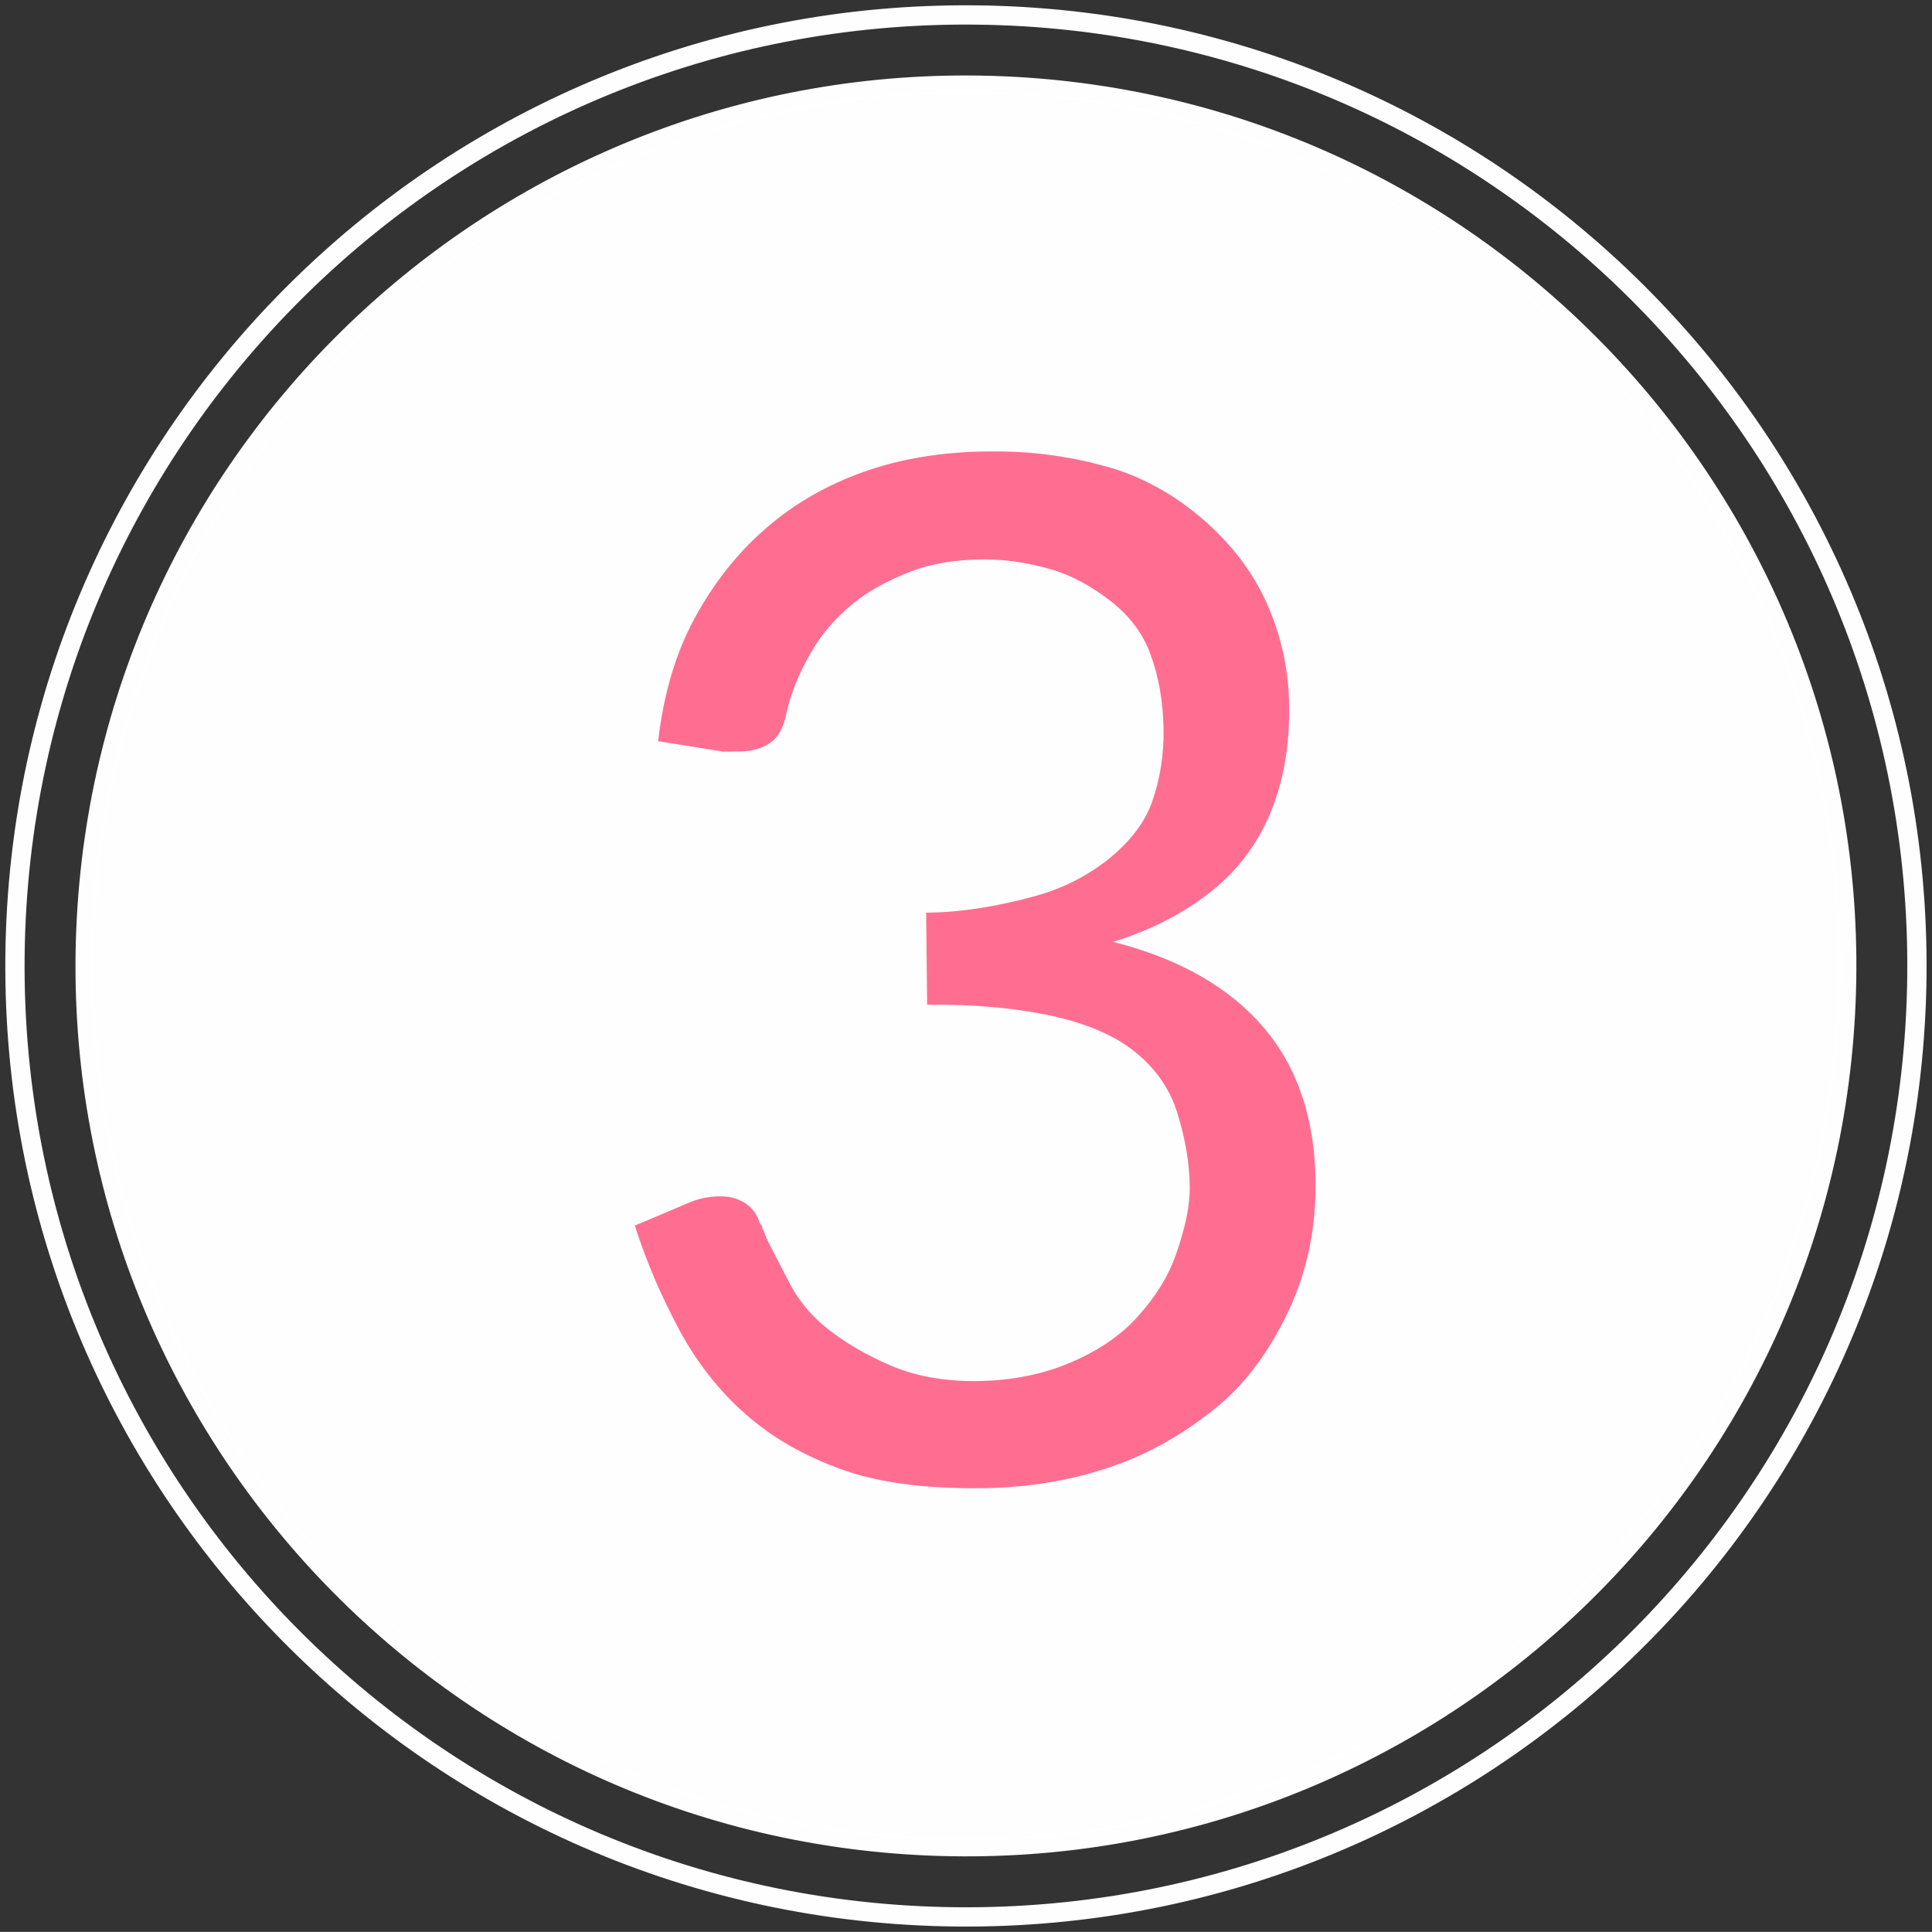 <?xml version="1.0" encoding="UTF-8" standalone="no"?><svg xmlns="http://www.w3.org/2000/svg" xmlns:xlink="http://www.w3.org/1999/xlink" fill="#000000" height="1744.5" preserveAspectRatio="xMidYMid meet" version="1" viewBox="-509.6 -132.6 1744.6 1744.5" width="1744.6" zoomAndPan="magnify"><rect x="-509.6" y="-132.6" width="1744.6" height="1744.5" fill="#333333" stroke="none"/><g><g fill="#ffffff" fill-opacity="0.996" id="change1_2"><path d="M1230.056,748.448L1230.056,748.448C1225.189,1227.504,832.892,1611.909,353.836,1607.043L353.836,1607.043C-125.22,1602.175,-509.627,1209.878,-504.76,730.822L-504.76,730.822C-499.893,251.767,-107.595,-132.639,371.461,-127.772L371.461,-127.772C850.517,-122.905,1234.924,269.392,1230.056,748.448L1230.056,748.448 M1212.653,748.271L1212.653,748.271C1217.422,278.827,840.728,-105.599,371.284,-110.369L371.284,-110.369C-98.16,-115.138,-482.587,261.555,-487.356,730.999L-487.356,730.999C-492.125,1200.443,-115.432,1584.87,354.013,1589.639L354.013,1589.639C823.457,1594.408,1207.883,1217.715,1212.653,748.271 Z"/></g></g><g fill="#ffffff" fill-opacity="0.996"><g id="change1_1"><path d="M1166.014,772.989L1166.014,772.989C1147.591,1216.677,772.976,1561.422,329.289,1542.999L329.289,1542.999C-114.399,1524.576,-459.144,1149.961,-440.721,706.273L-440.721,706.273C-422.297,262.585,-47.683,-82.16,396.005,-63.737L396.005,-63.737C839.693,-45.314,1184.438,329.301,1166.014,772.989L1166.014,772.989 M1149.896,772.32L1149.896,772.32C1167.949,337.534,830.121,-29.565,395.336,-47.618L395.336,-47.618C-39.45,-65.672,-406.548,272.156,-424.602,706.942L-424.602,706.942C-442.656,1141.727,-104.828,1508.826,329.958,1526.88L329.958,1526.88C764.743,1544.934,1131.842,1207.105,1149.896,772.32 Z"/></g><g id="change1_3"><path d="M362.078,-50.233C-59.046,-50.233,-408.889,282.174,-426.524,706.863C-444.621,1142.709,-105.968,1510.705,329.879,1528.803C341.037,1529.266,352.151,1529.495,363.216,1529.495C784.34,1529.495,1134.183,1197.088,1151.818,772.4C1169.915,336.553,831.263,-31.443,395.416,-49.54L395.416,-49.54C384.258,-50.004,373.143,-50.233,362.078,-50.233 Z"/></g></g><g><g><g fill="#ff6e91" id="change2_1"><path d="M388.948,275.033Q386.892,275.033,384.83,275.054L381.084,275.094Q321.139,275.72,271.36,293.101Q220.34,311.12,182.589,343.988Q144.213,376.863,117.865,425.224Q92.128,472.33,84.683,536.731L143.483,546.109L152.85,546.011L159.094,545.946Q174.705,545.783,185.866,538.172Q197.028,530.562,200.572,511.165Q206.536,484.25,223.102,455.974Q237.209,431.472,261.36,411.86Q281.796,395.41,313.518,383.213Q340.889,372.935,377.106,372.557Q378.088,372.546,379.072,372.546Q408.768,372.546,440.902,381.882Q466.588,389.732,492.398,409.447Q518.84,429.779,529.124,457.774Q540.69,488.878,541.088,526.968Q541.447,561.312,530.526,592.026Q520.816,618.981,492.334,642.385Q463.227,665.795,426.49,676.171Q372.939,691.093,326.731,691.576L327.599,774.625Q331.218,774.587,334.792,774.587Q396.595,774.587,445.122,785.888Q490.822,796.651,517.283,818.857Q543.744,841.062,553.437,872.186Q564.417,907.043,564.756,939.513Q565.011,963.866,552.276,1000.22Q541.967,1029.679,517.27,1056.79Q494.428,1082.008,456.5,1098.017Q418.574,1114.025,372.366,1114.508Q371.023,1114.522,369.689,1114.522Q326.376,1114.522,292.9,1099.726Q260.904,1085.697,237.605,1067.205Q214.936,1049.331,202.18,1023.86Q199.63,1018.891,191.981,1003.983Q184.338,989.7,181.137,982.239Q181.124,980.99,179.849,978.505Q178.581,976.645,178.568,975.396Q178.555,974.147,177.293,972.912Q176.031,971.676,176.018,970.427Q172.154,959.226,162.098,953.087Q152.89,947.692,140.759,947.692Q140.472,947.692,140.184,947.695Q125.198,947.851,112.143,953.608L63.647,974.098Q79.142,1022.648,104.615,1069.843Q128.806,1113.93,164.1,1144.786Q200.656,1176.878,252.679,1195.07Q298.782,1211.291,370.359,1211.291Q373.713,1211.291,377.123,1211.255Q440.191,1210.597,495.569,1191.283Q547.214,1173.258,592.406,1135.316Q629.546,1103.703,655.197,1048.48Q679.009,996.398,678.363,934.579Q677.476,849.657,631.95,795.801Q585.162,740.71,495.62,717.914Q532.969,706.283,562.128,687.868Q593.771,668.178,612.874,643.624Q633.831,617.176,644.094,583.346Q654.975,548.885,654.519,505.175Q653.997,455.22,633.545,410.47Q615.013,370.072,577.826,337.362Q538.122,302.805,492.395,289.543Q442.333,275.033,388.948,275.033 Z"/></g></g></g></svg>